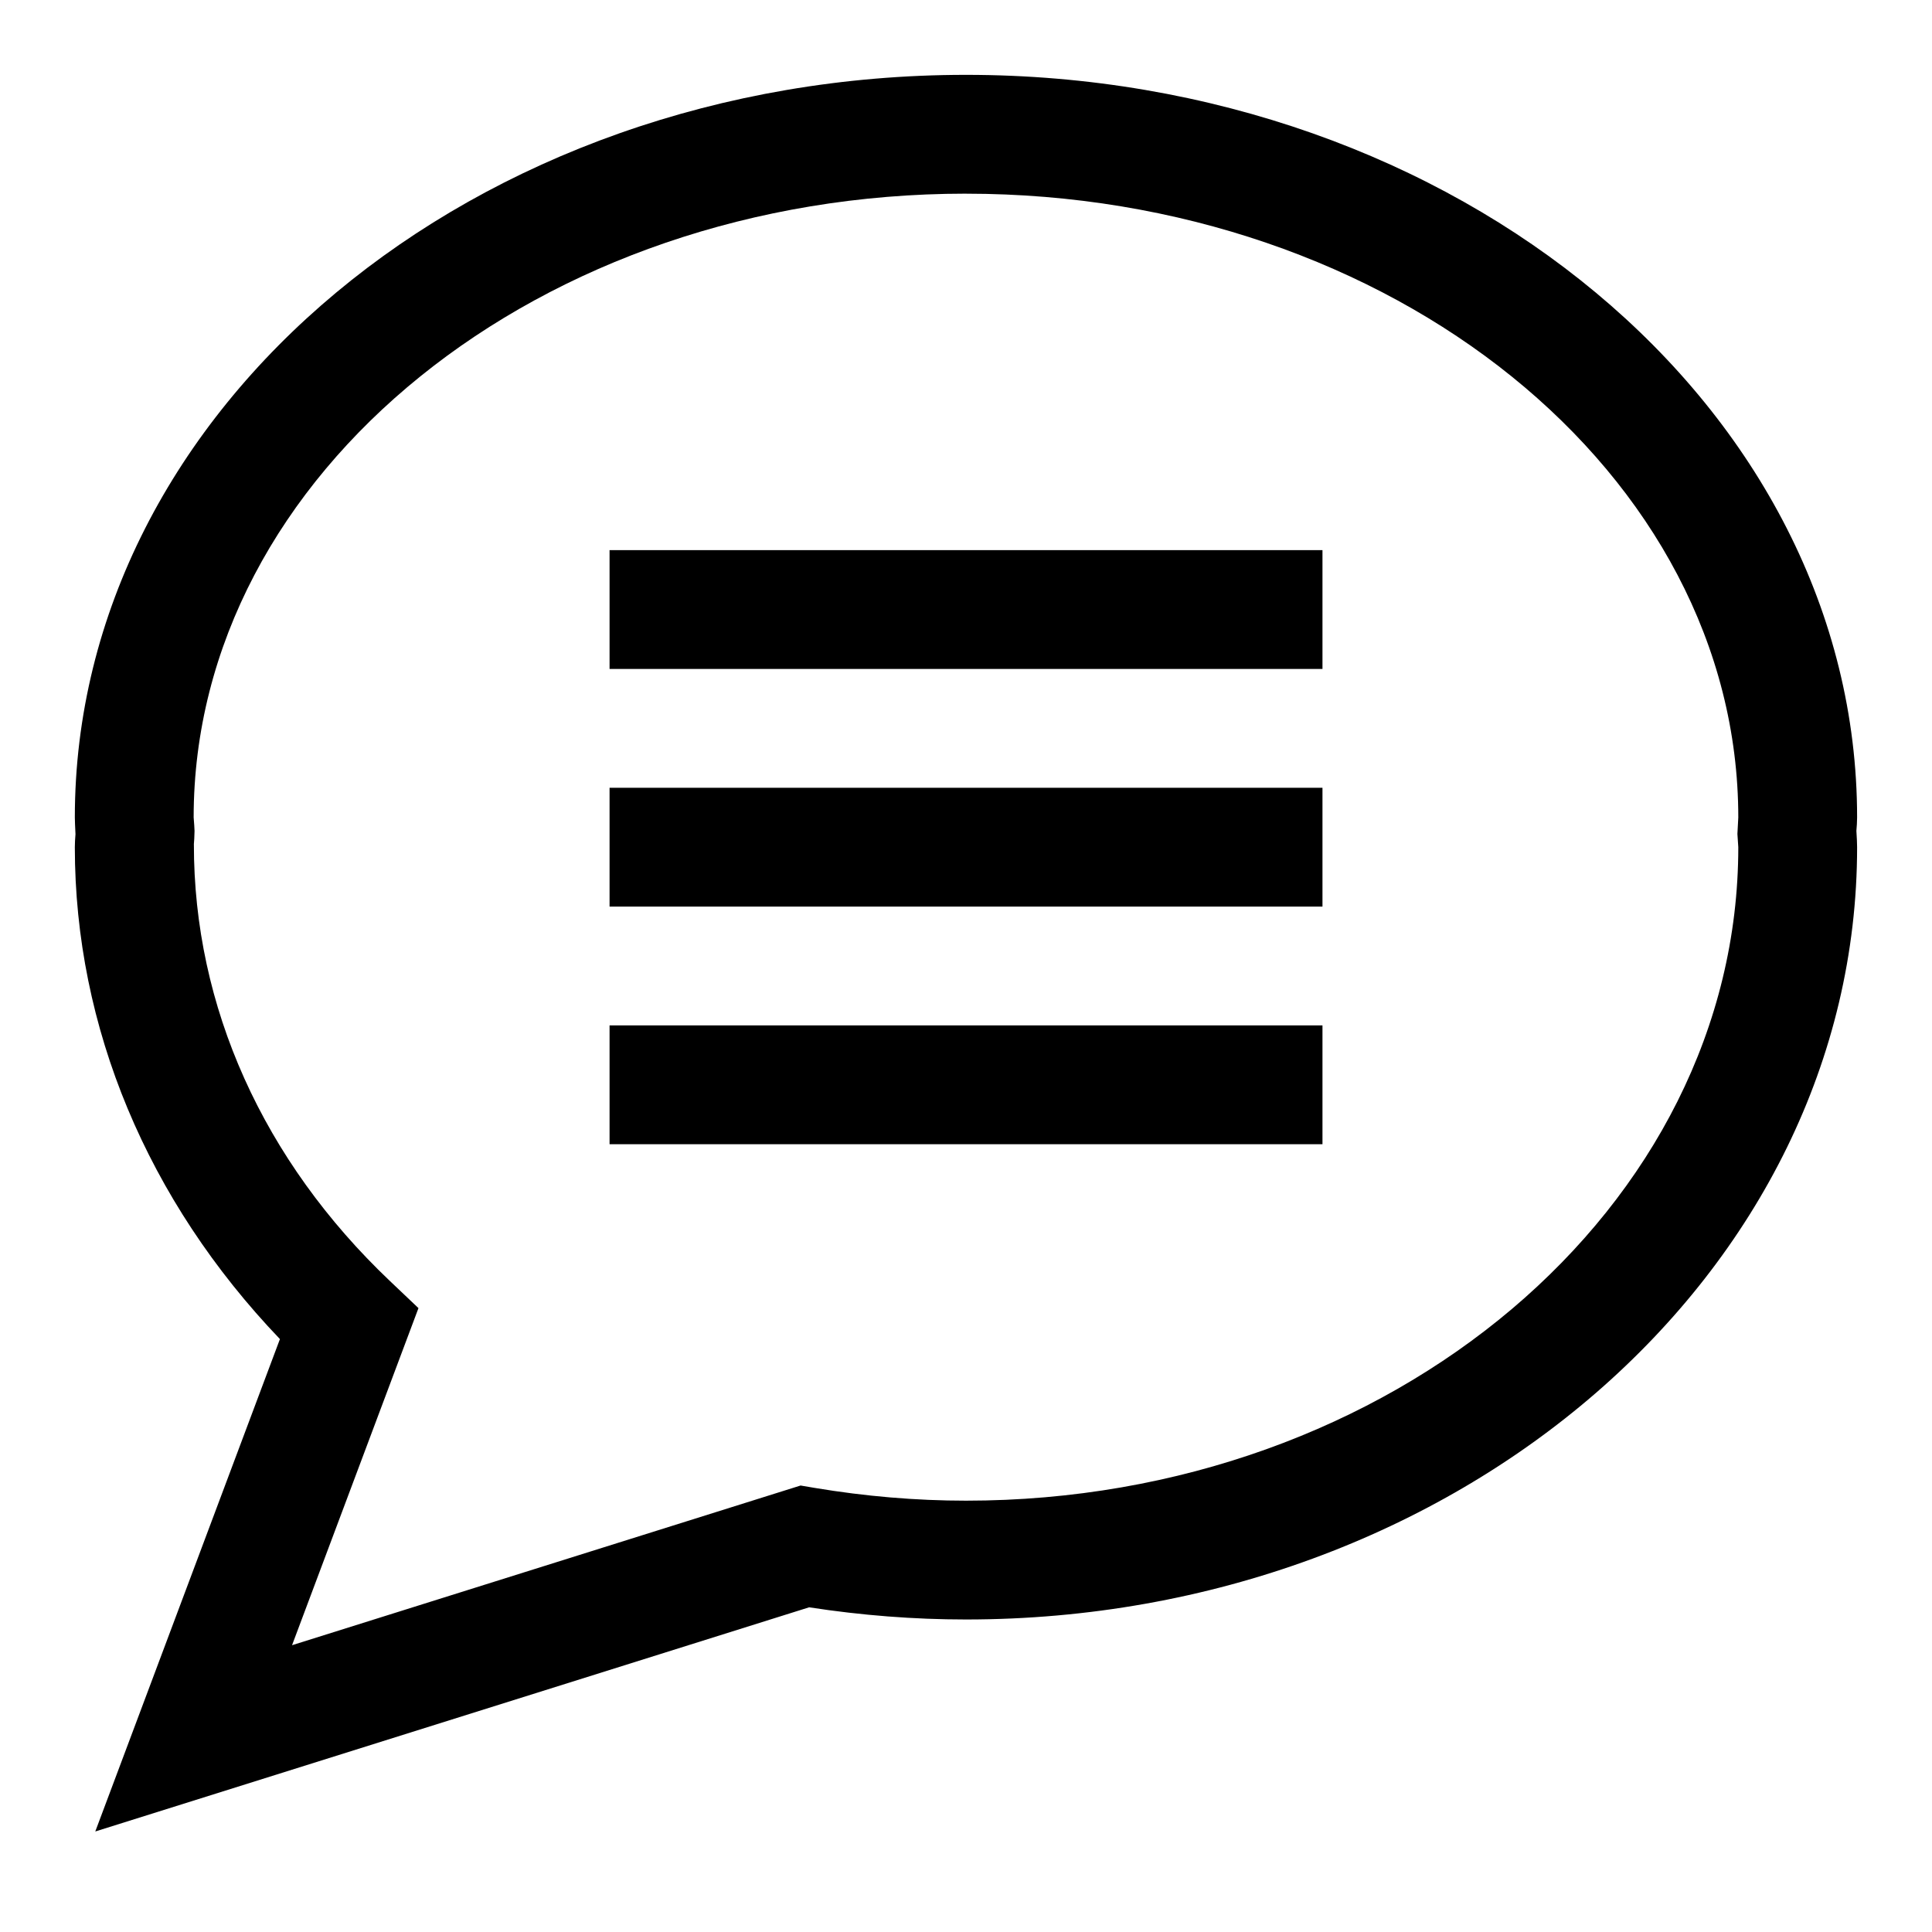 <?xml version="1.0" encoding="UTF-8"?>
<!-- Uploaded to: ICON Repo, www.iconrepo.com, Generator: ICON Repo Mixer Tools -->
<svg fill="#000000" width="800px" height="800px" version="1.1" viewBox="144 144 512 512" xmlns="http://www.w3.org/2000/svg">
 <g>
  <path d="m169.25 629.36 48.934-130.49c-35.125-36.715-54.352-82.641-54.352-130.36 0-1.164 0.078-2.297 0.172-3.434-0.09-2.141-0.172-3.273-0.172-4.441 0-108.52 105.95-196.8 236.16-196.8s236.16 88.277 236.16 196.8c0 1.195-0.094 2.379-0.188 3.559 0.109 1.906 0.188 3.086 0.188 4.316 0 112.85-105.94 204.67-236.16 204.67-13.73 0-27.695-1.086-41.562-3.227zm230.75-434.04c-112.86 0-204.68 74.156-204.68 165.31 0.141 1.73 0.203 2.644 0.234 3.574-0.031 1.652-0.094 2.566-0.172 3.481-0.062 43.105 18.406 83.945 51.957 115.8l7.559 7.18-33.504 89.332 134.77-42.32 3.715 0.629c13.383 2.238 26.875 3.387 40.117 3.387 112.85 0 204.67-77.695 204.67-173.18l-0.234-3.512 0.234-4.363c0-91.156-91.82-165.31-204.67-165.31z"/>
  <path d="m305.54 352.77h188.93v31.488h-188.93z"/>
  <path d="m305.54 289.79h188.93v31.488h-188.93z"/>
  <path d="m305.54 415.74h188.93v31.488h-188.93z"/>
 </g>
</svg>